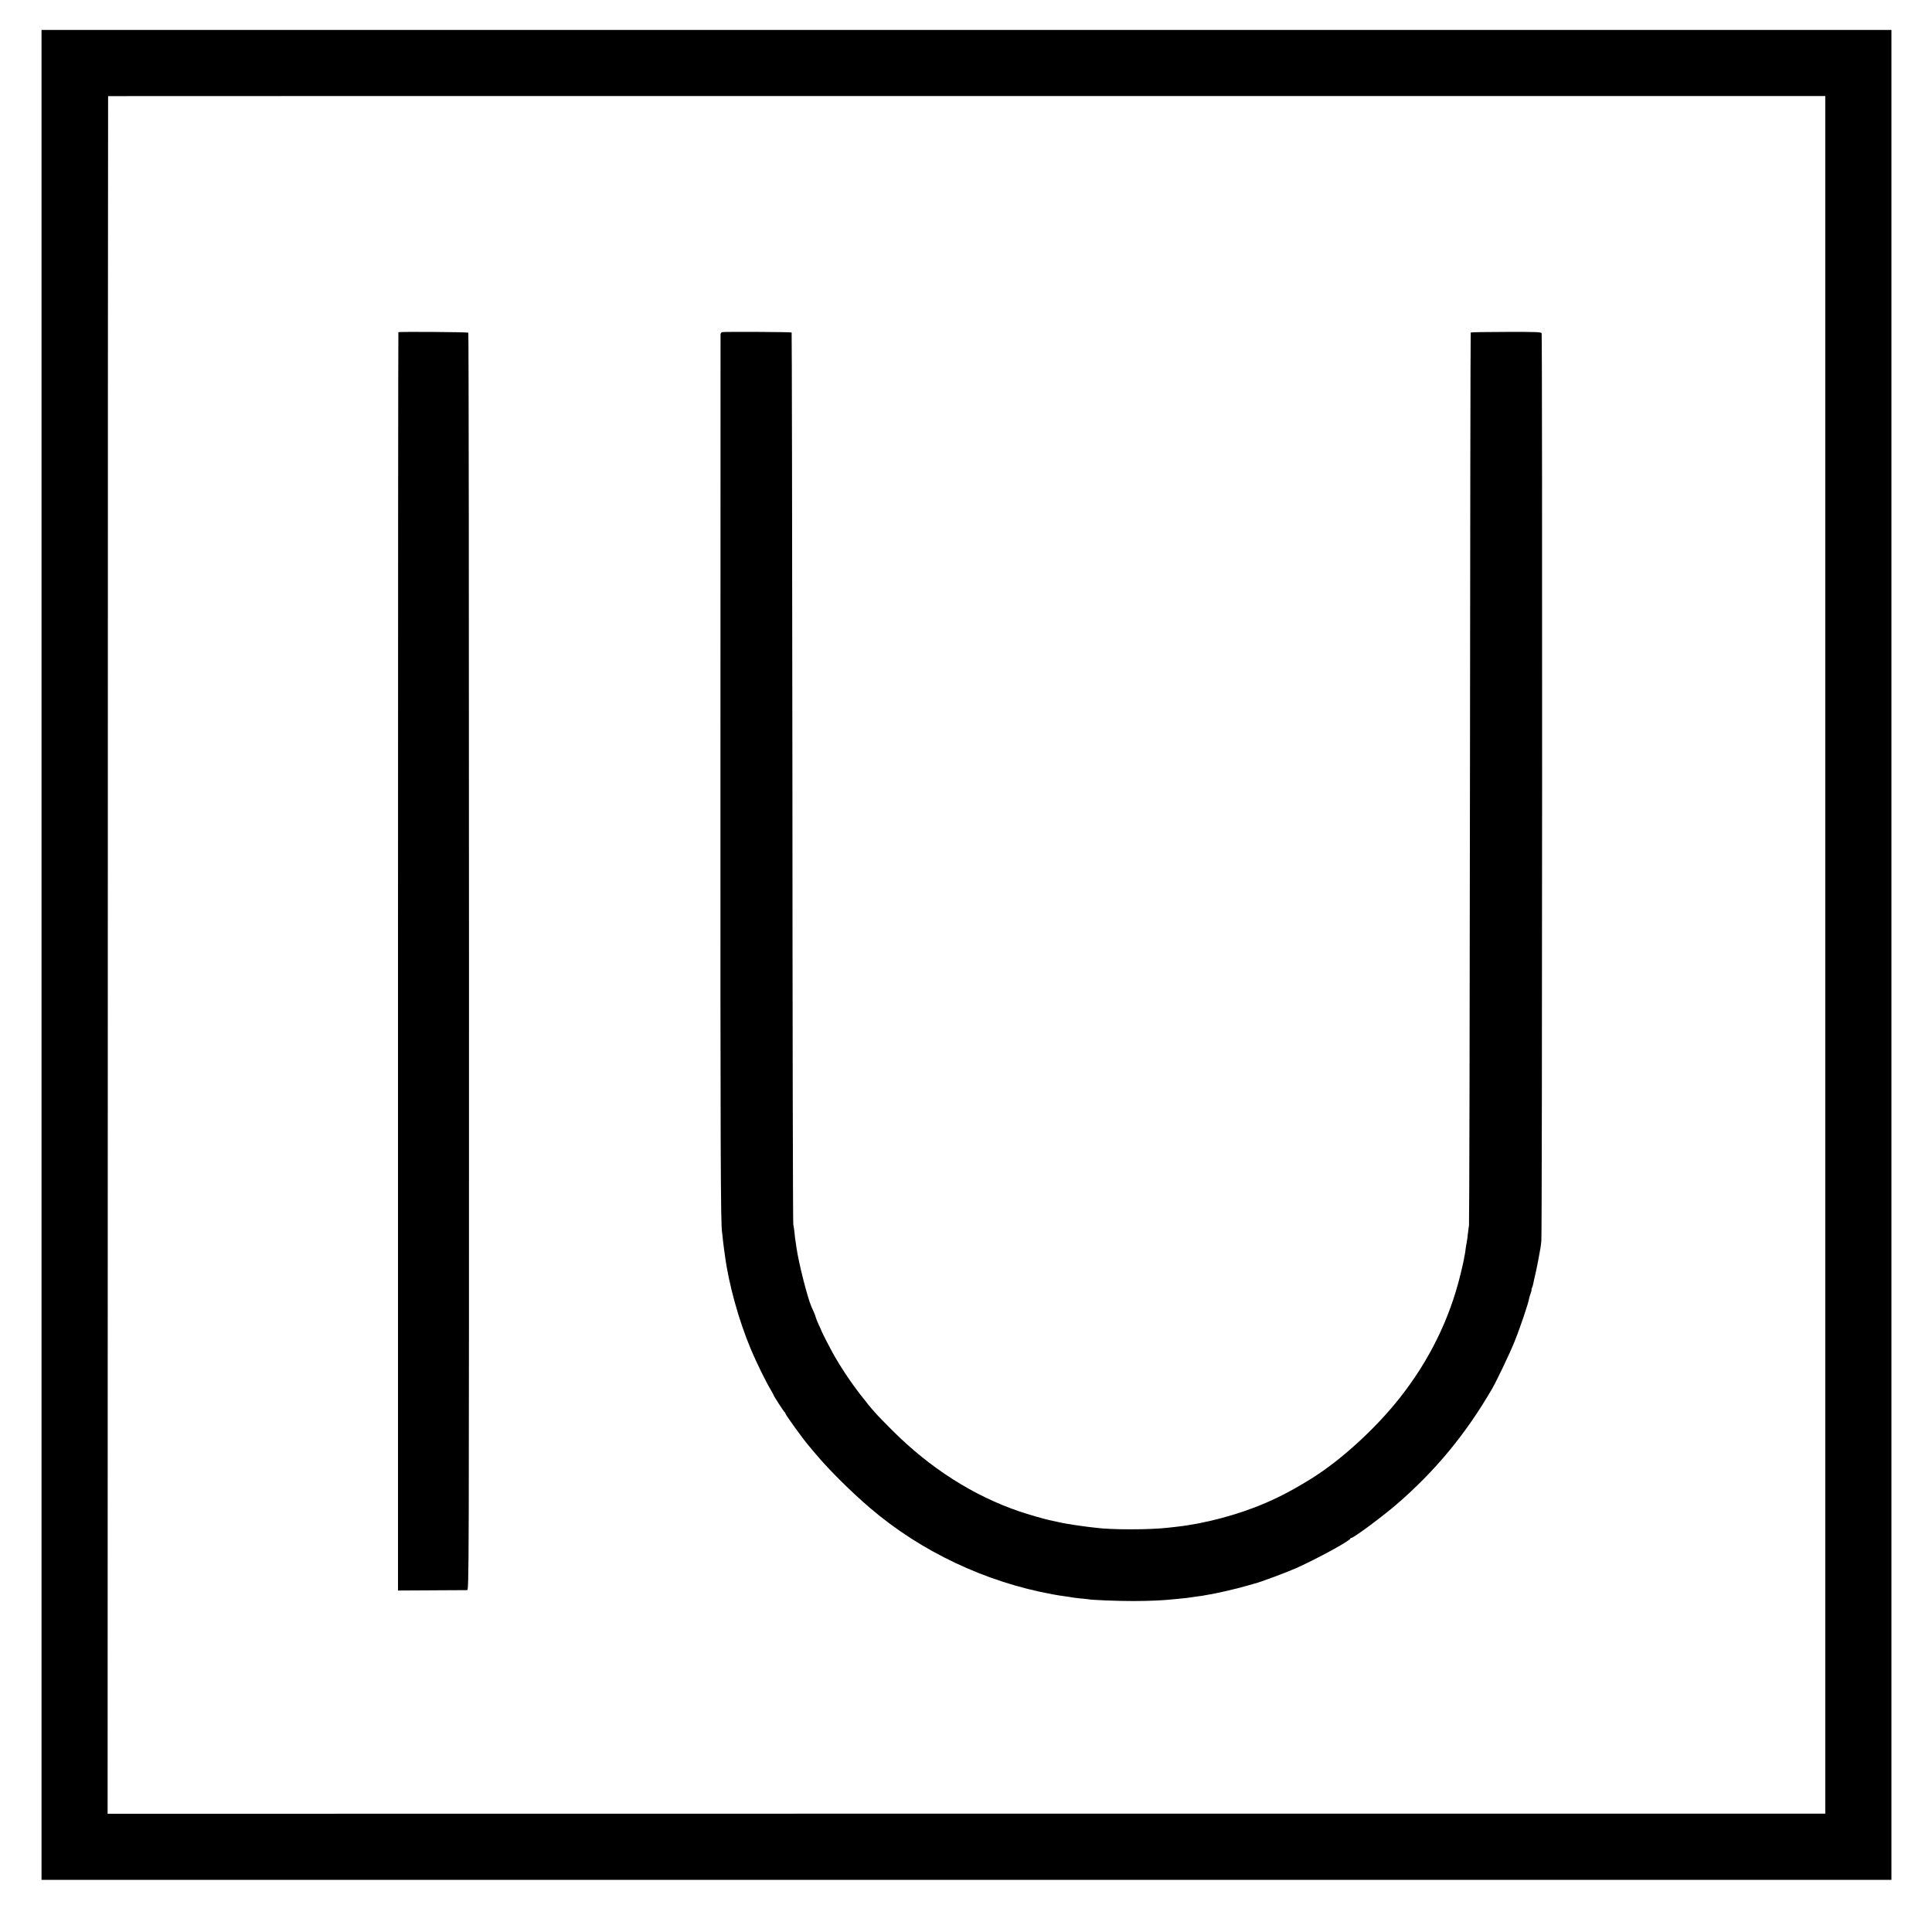 <?xml version="1.0" standalone="no"?>
<!DOCTYPE svg PUBLIC "-//W3C//DTD SVG 20010904//EN"
 "http://www.w3.org/TR/2001/REC-SVG-20010904/DTD/svg10.dtd">
<svg version="1.0" xmlns="http://www.w3.org/2000/svg"
 width="2000pt" height="2000pt" viewBox="0 0 2000 2000"
 preserveAspectRatio="xMidYMid meet">
<g transform="translate(0,2000) scale(0.1,-0.1)"
fill="#000000" stroke="none">
<path d="M430 10115 l0 -9575 9575 0 9575 0 0 9575 0 9575 -9575 0 -9575 0 0
-9575z m18465 0 l0 -8890 -8890 0 -8891 -1 2 8891 c0 4889 2 8890 3 8890 0 1
4000 1 8889 1 l8887 0 0 -8891z"/>
<path d="M4124 16561 c-2 -2 -4 -2934 -4 -6515 l0 -6511 348 2 c191 1 356 2
367 2 20 1 20 8 20 6505 0 3577 -3 6508 -7 6512 -8 7 -716 12 -724 5z"/>
<path d="M7477 16562 c-9 -2 -17 -11 -18 -20 0 -9 -1 -2037 -1 -4507 -1 -3932
2 -4718 17 -4793 1 -9 6 -46 9 -82 4 -36 9 -76 11 -90 2 -14 7 -45 10 -70 38
-291 143 -670 267 -965 53 -128 155 -336 207 -423 17 -29 31 -55 31 -57 0 -8
105 -170 112 -173 5 -2 8 -8 8 -13 0 -13 173 -253 241 -334 10 -11 43 -51 76
-90 134 -160 365 -389 559 -555 528 -452 1199 -769 1894 -895 41 -8 57 -10
125 -20 28 -3 57 -8 65 -10 8 -2 47 -7 85 -11 39 -3 78 -8 87 -9 47 -9 303
-19 473 -19 176 1 294 6 420 19 116 11 161 16 180 20 11 2 43 7 70 10 28 3 57
8 65 10 8 2 33 6 55 10 59 8 291 62 371 86 38 11 76 22 85 24 55 12 339 118
440 163 219 99 546 277 557 304 2 5 7 8 12 8 24 0 324 223 470 349 400 346
713 725 984 1191 51 88 184 367 234 491 61 151 148 410 152 451 0 4 7 26 15
48 8 22 12 40 9 40 -2 0 0 8 5 18 5 9 11 31 14 47 3 17 12 59 21 95 8 36 18
81 21 100 3 19 8 42 10 50 2 8 6 31 9 50 3 19 8 46 11 60 3 14 8 52 11 85 9
79 11 9376 3 9395 -6 13 -56 15 -368 14 -199 0 -363 -3 -366 -6 -3 -2 -6
-2076 -8 -4609 -2 -2532 -7 -4617 -10 -4634 -3 -16 -8 -57 -12 -90 -3 -33 -8
-67 -10 -75 -2 -8 -7 -37 -11 -65 -3 -27 -8 -59 -10 -70 -3 -11 -7 -35 -10
-53 -3 -19 -19 -88 -35 -154 -113 -465 -324 -893 -631 -1282 -250 -316 -610
-645 -914 -833 -166 -104 -326 -189 -469 -250 -284 -123 -630 -215 -925 -248
-30 -3 -71 -8 -90 -10 -188 -22 -592 -22 -750 0 -19 2 -57 7 -85 10 -27 3 -77
10 -110 15 -33 5 -78 12 -100 16 -22 3 -69 13 -105 21 -36 8 -73 16 -82 18
-47 10 -214 58 -303 88 -477 162 -926 448 -1315 837 -173 172 -213 218 -331
370 -105 135 -208 290 -289 435 -28 50 -114 218 -115 225 0 3 -13 32 -29 65
-15 33 -29 68 -31 77 -2 10 -11 34 -20 55 -10 21 -21 47 -26 58 -43 101 -133
458 -154 610 -3 23 -7 50 -9 62 -3 12 -8 53 -11 90 -4 37 -10 77 -13 88 -4 11
-8 2092 -9 4624 -2 2533 -6 4607 -8 4609 -5 6 -691 9 -718 4z"/>
</g>
</svg>
